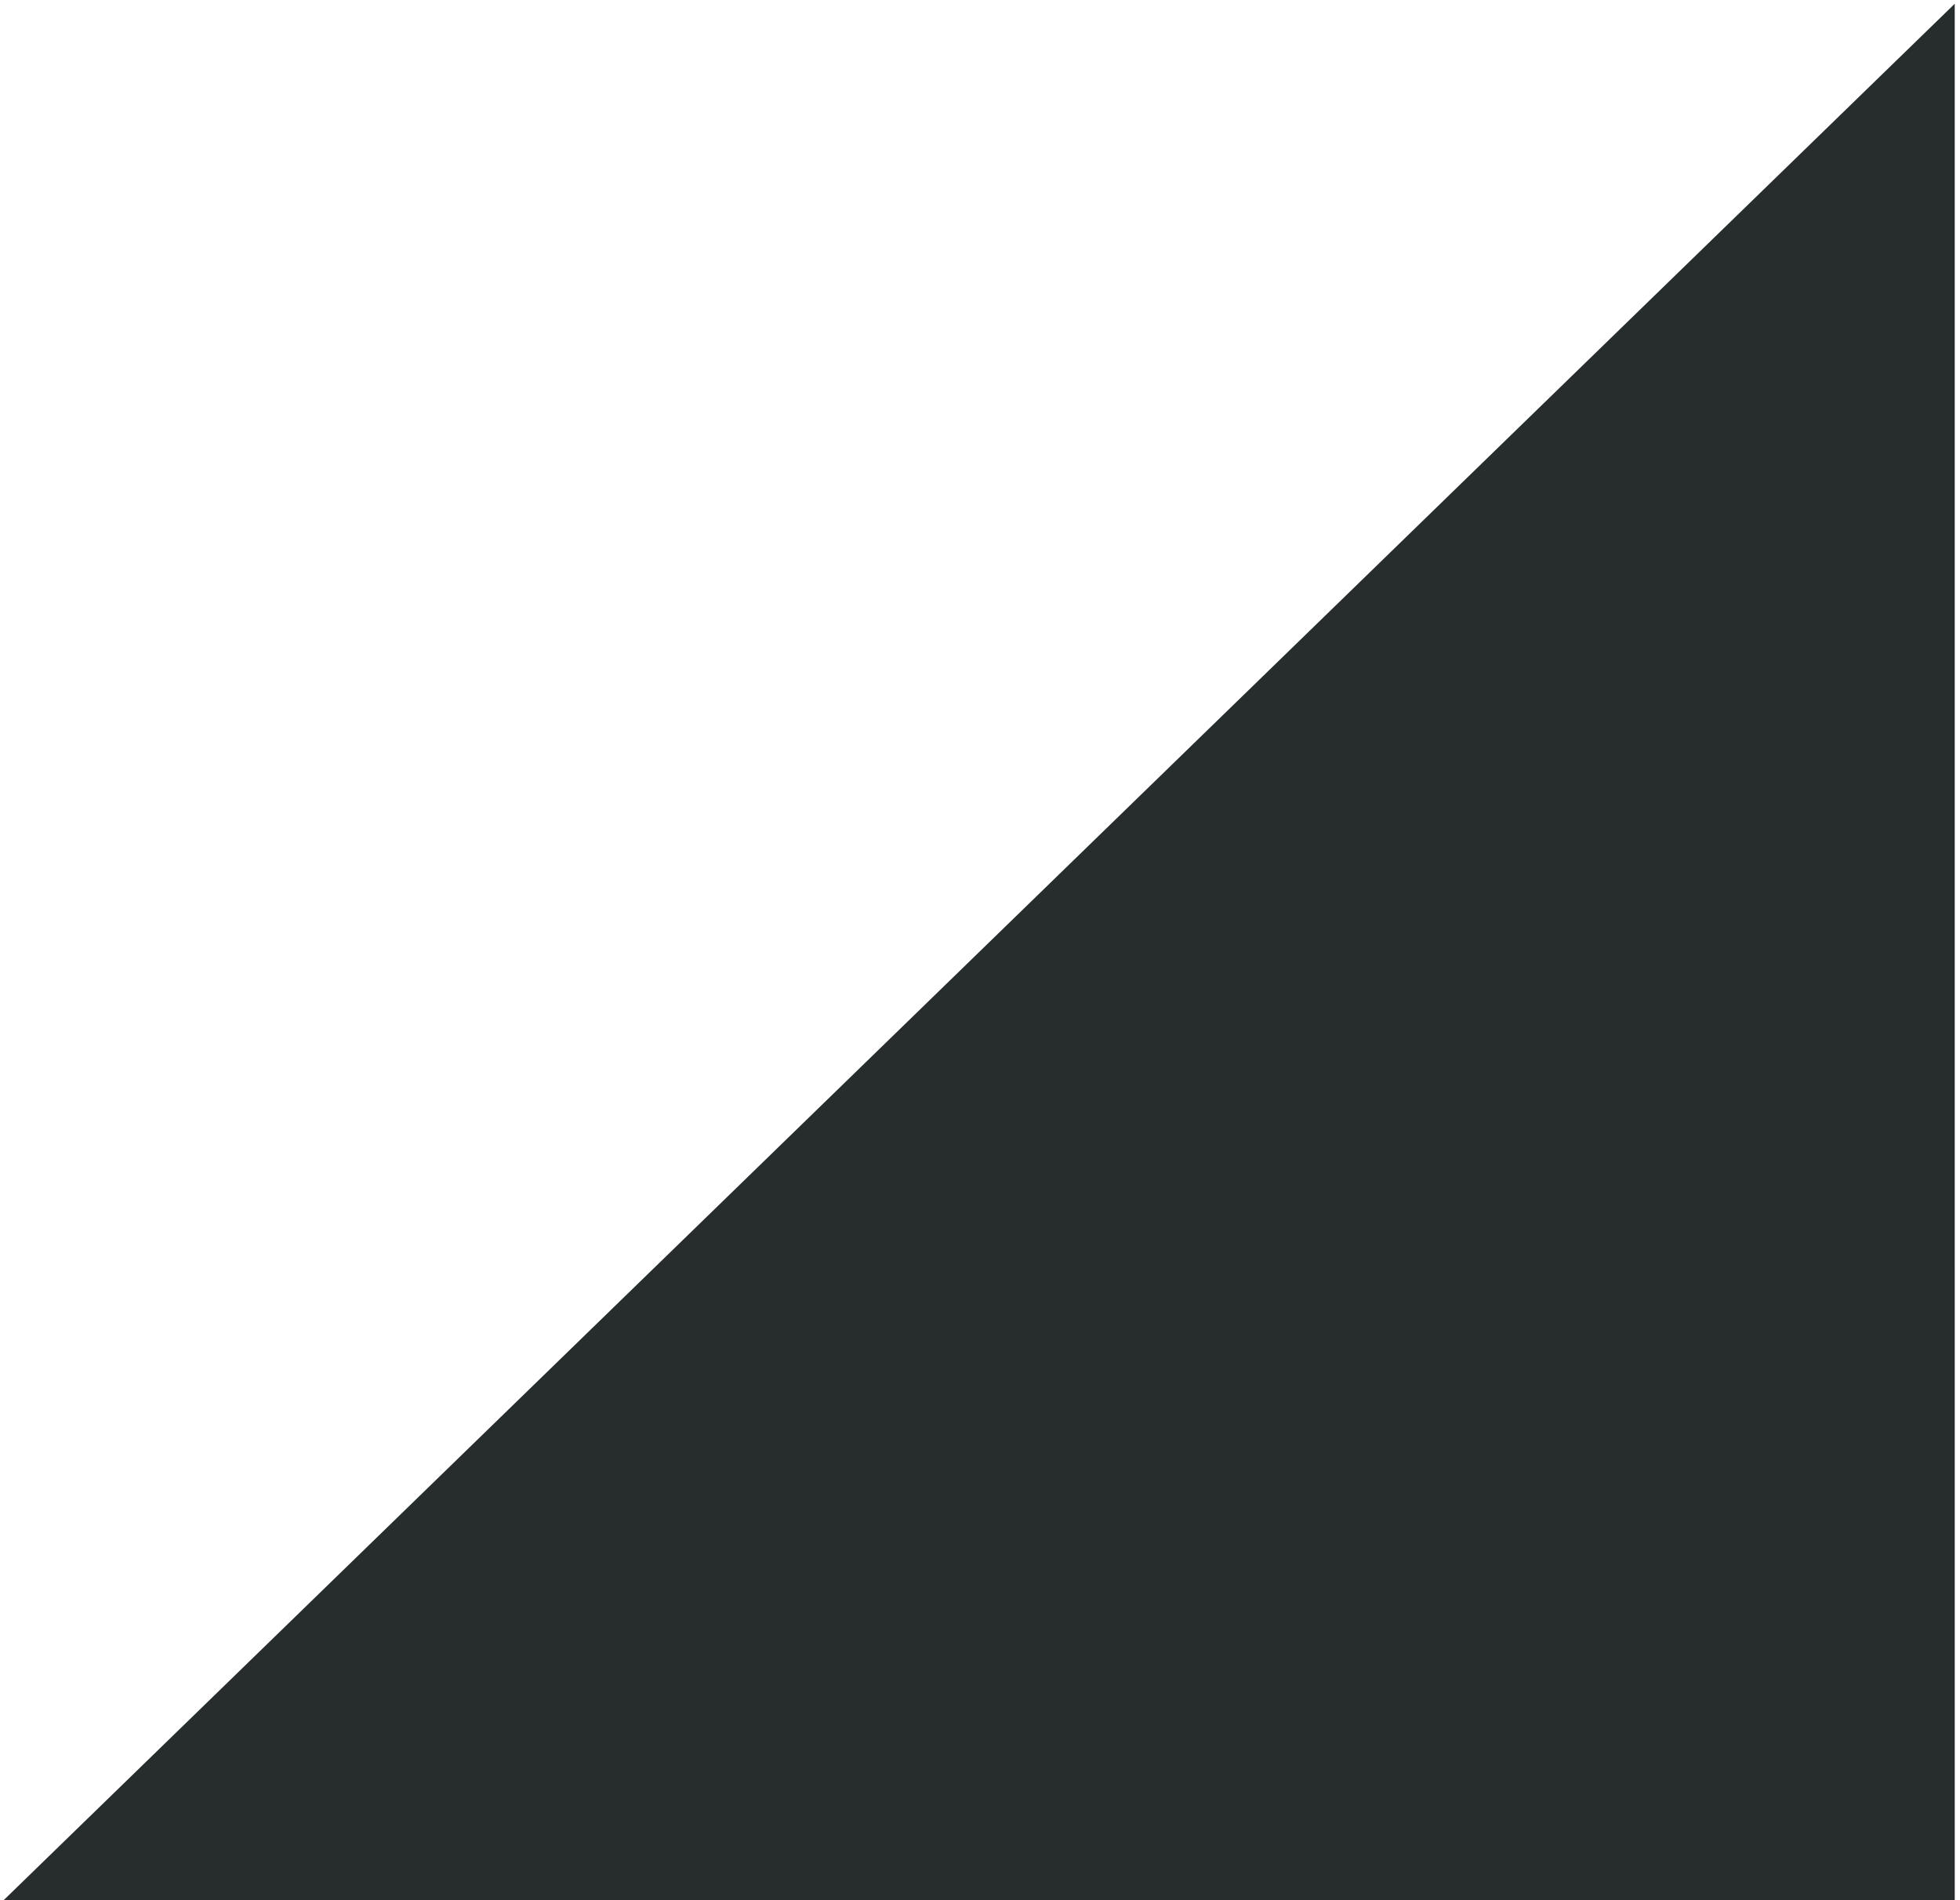 <?xml version="1.0" encoding="UTF-8"?> <svg xmlns="http://www.w3.org/2000/svg" width="260" height="252" viewBox="0 0 260 252" fill="none"><path d="M259.301 0.5L259.302 252H0.5L259.301 0.5Z" fill="#272D2D"></path></svg> 